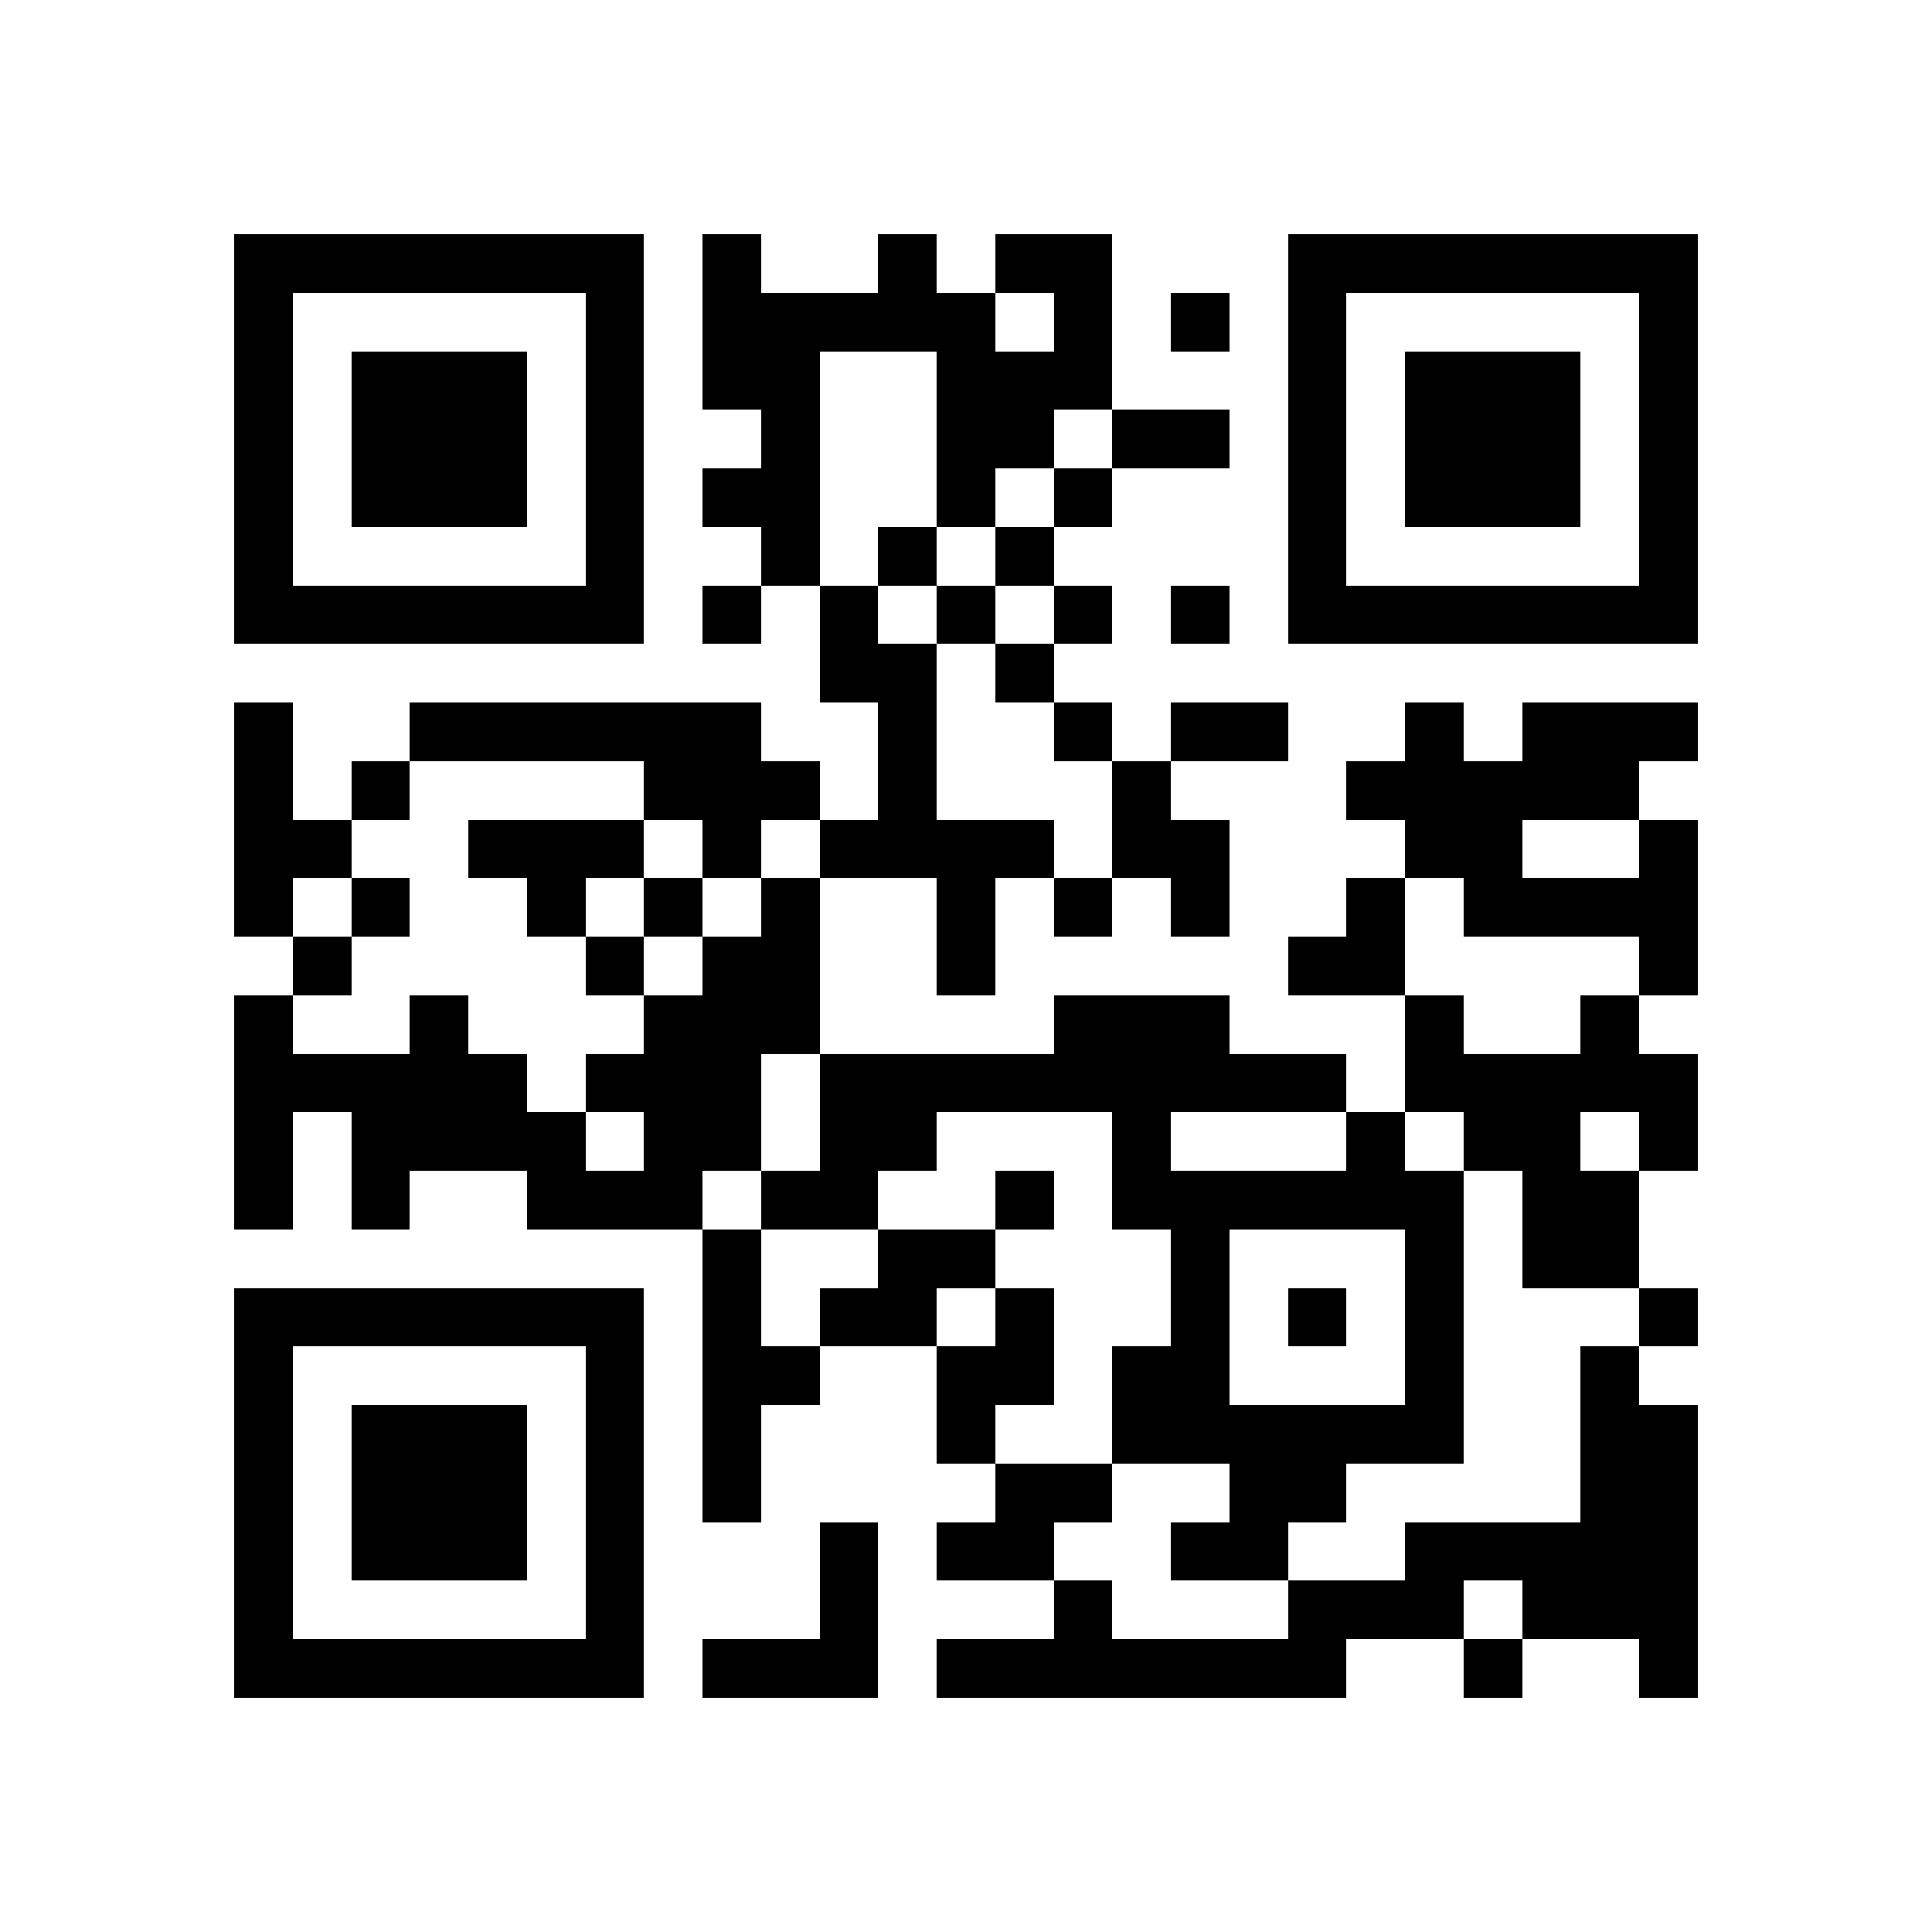 <svg xmlns="http://www.w3.org/2000/svg" viewBox="0 0 33 33" shape-rendering="crispEdges"><path fill="#ffffff" d="M0 0h33v33H0z"/><path stroke="#000000" d="M4 4.5h7m1 0h1m2 0h1m1 0h2m3 0h7M4 5.5h1m5 0h1m1 0h5m1 0h1m1 0h1m1 0h1m5 0h1M4 6.5h1m1 0h3m1 0h1m1 0h2m2 0h3m3 0h1m1 0h3m1 0h1M4 7.5h1m1 0h3m1 0h1m2 0h1m2 0h2m1 0h2m1 0h1m1 0h3m1 0h1M4 8.5h1m1 0h3m1 0h1m1 0h2m2 0h1m1 0h1m3 0h1m1 0h3m1 0h1M4 9.5h1m5 0h1m2 0h1m1 0h1m1 0h1m4 0h1m5 0h1M4 10.5h7m1 0h1m1 0h1m1 0h1m1 0h1m1 0h1m1 0h7M14 11.5h2m1 0h1M4 12.5h1m2 0h6m2 0h1m2 0h1m1 0h2m2 0h1m1 0h3M4 13.5h1m1 0h1m4 0h3m1 0h1m3 0h1m3 0h5M4 14.5h2m2 0h3m1 0h1m1 0h4m1 0h2m3 0h2m2 0h1M4 15.5h1m1 0h1m2 0h1m1 0h1m1 0h1m2 0h1m1 0h1m1 0h1m2 0h1m1 0h4M5 16.5h1m4 0h1m1 0h2m2 0h1m5 0h2m4 0h1M4 17.5h1m2 0h1m3 0h3m4 0h3m3 0h1m2 0h1M4 18.5h5m1 0h3m1 0h9m1 0h5M4 19.5h1m1 0h4m1 0h2m1 0h2m3 0h1m3 0h1m1 0h2m1 0h1M4 20.5h1m1 0h1m2 0h3m1 0h2m2 0h1m1 0h6m1 0h2M12 21.5h1m2 0h2m3 0h1m3 0h1m1 0h2M4 22.5h7m1 0h1m1 0h2m1 0h1m2 0h1m1 0h1m1 0h1m3 0h1M4 23.5h1m5 0h1m1 0h2m2 0h2m1 0h2m3 0h1m2 0h1M4 24.5h1m1 0h3m1 0h1m1 0h1m3 0h1m2 0h6m2 0h2M4 25.5h1m1 0h3m1 0h1m1 0h1m4 0h2m2 0h2m4 0h2M4 26.5h1m1 0h3m1 0h1m3 0h1m1 0h2m2 0h2m2 0h5M4 27.5h1m5 0h1m3 0h1m3 0h1m3 0h3m1 0h3M4 28.5h7m1 0h3m1 0h7m2 0h1m2 0h1"/></svg>
